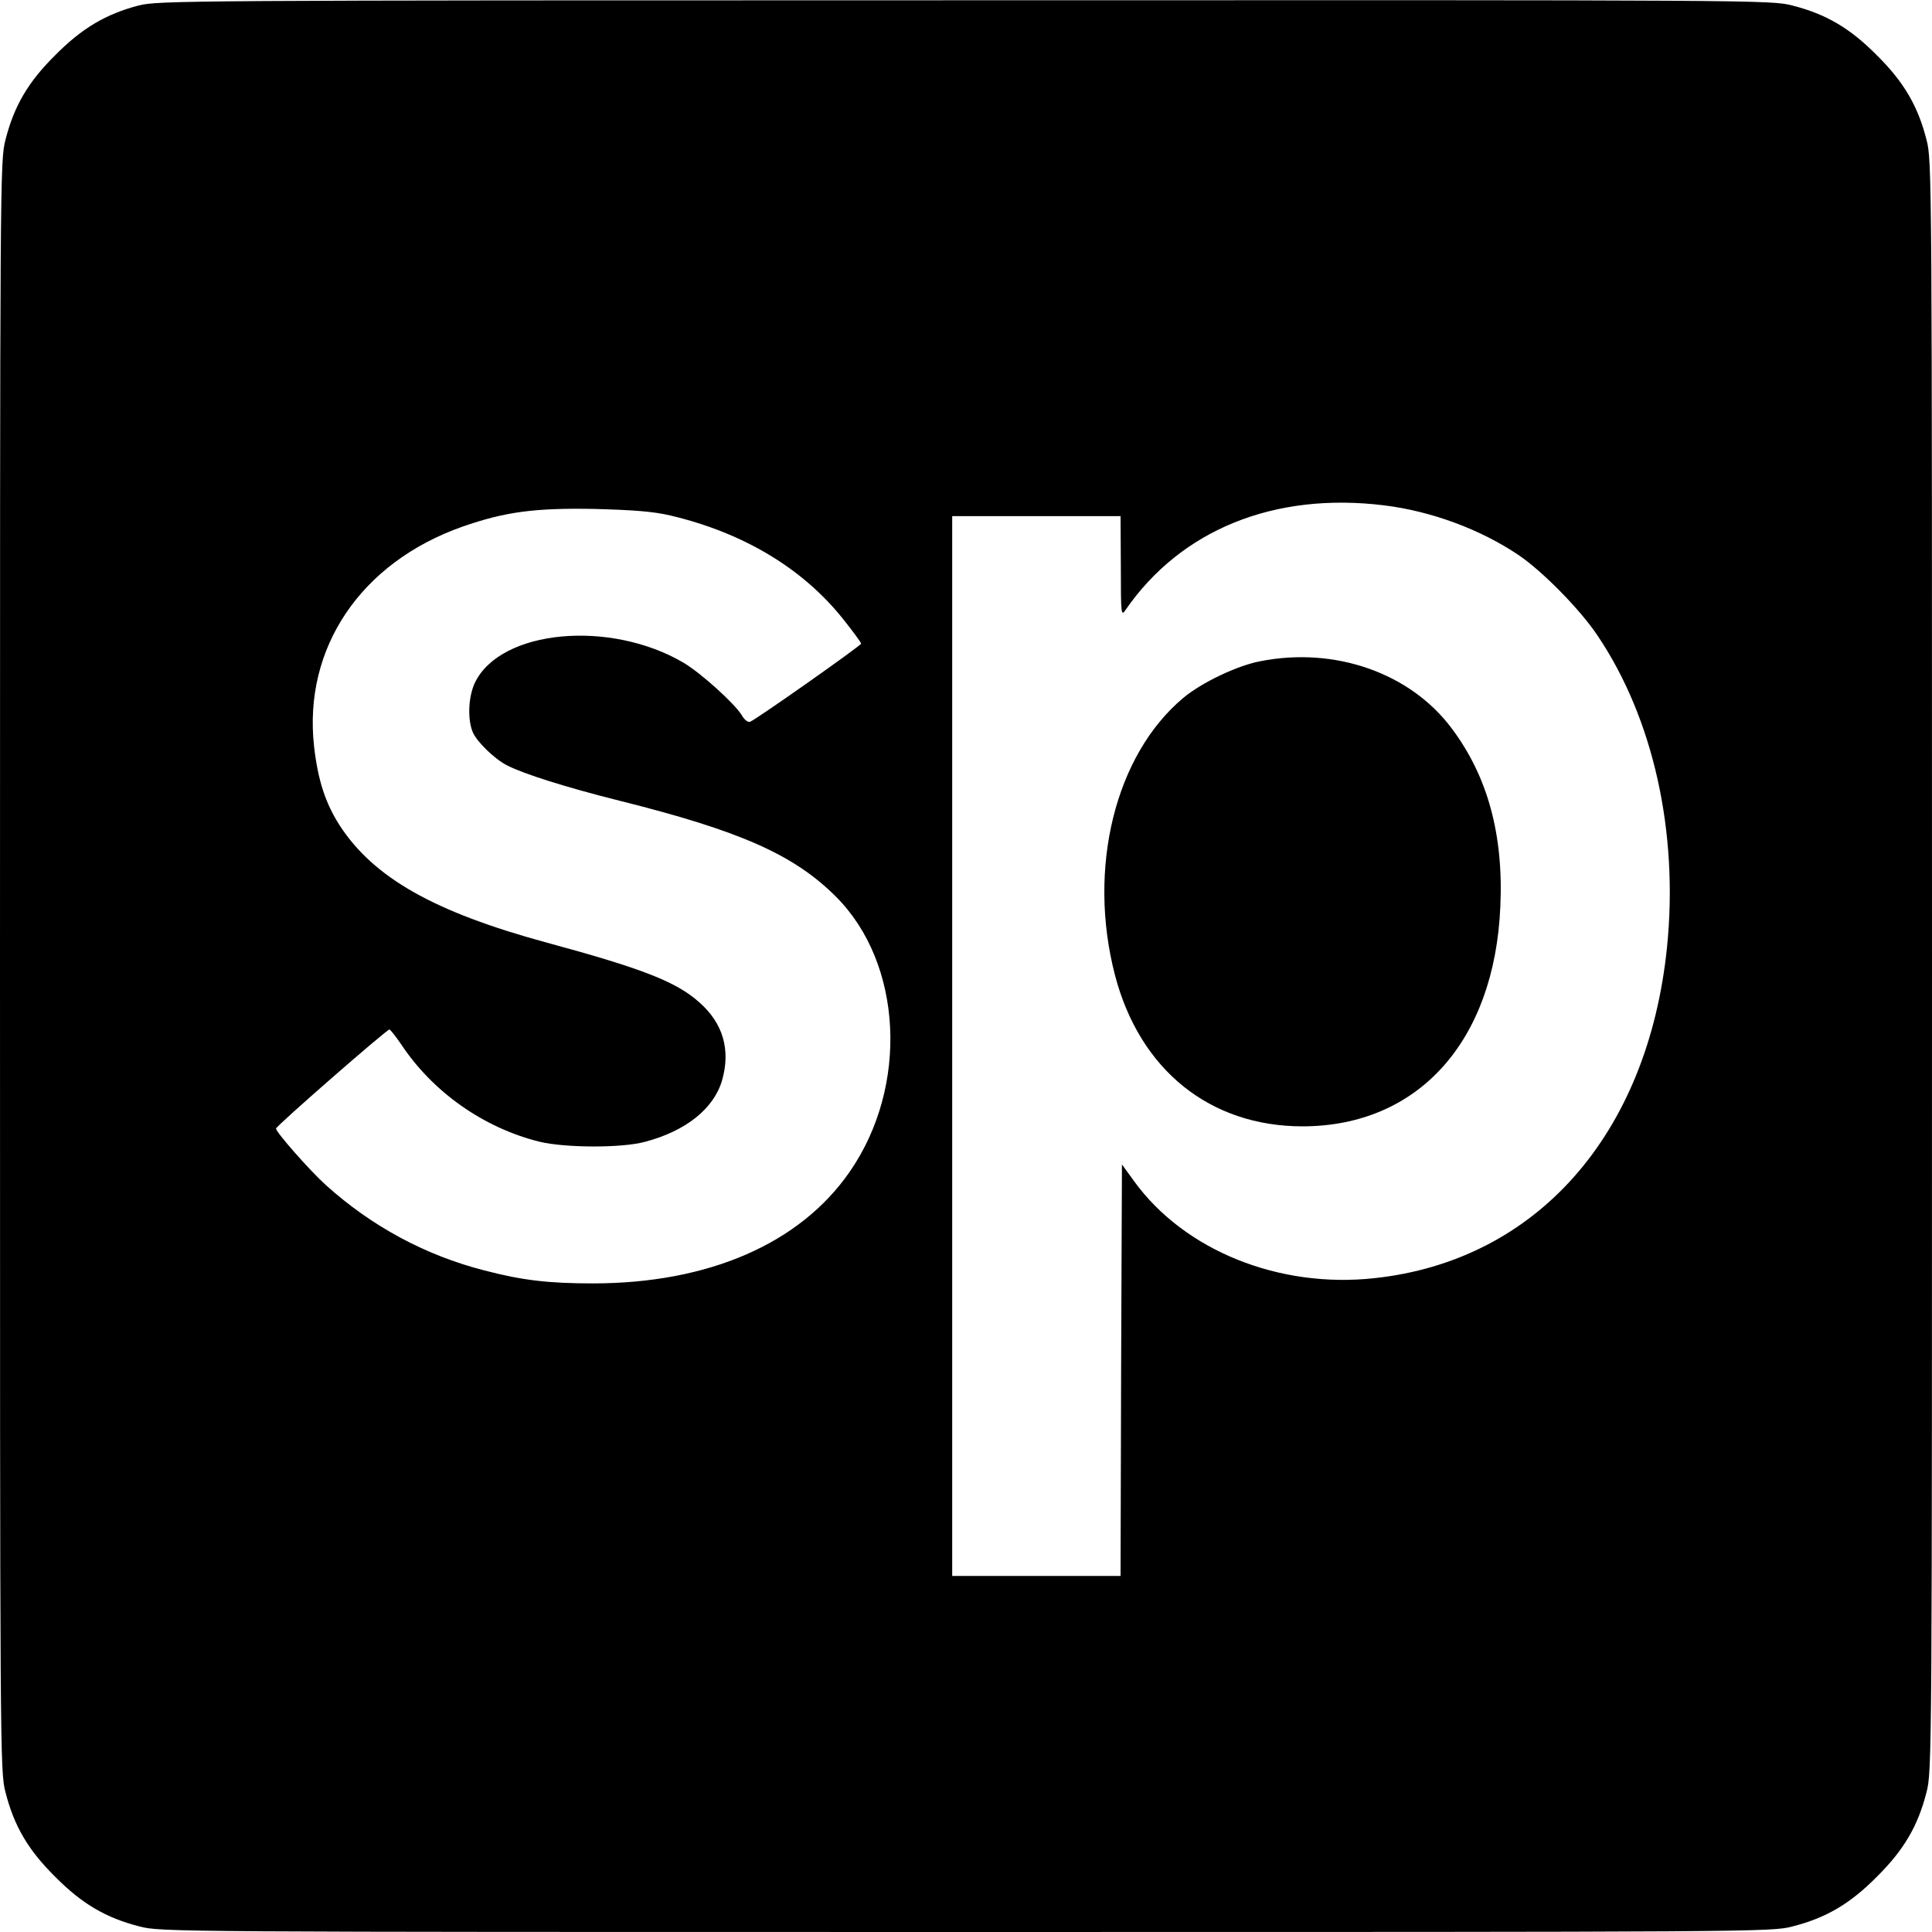 <?xml version="1.0" standalone="no"?>
<!DOCTYPE svg PUBLIC "-//W3C//DTD SVG 20010904//EN"
 "http://www.w3.org/TR/2001/REC-SVG-20010904/DTD/svg10.dtd">
<svg version="1.0" xmlns="http://www.w3.org/2000/svg"
 width="700pt" height="700pt" viewBox="0 0 700 700"
 preserveAspectRatio="xMidYMid meet">
<g transform="translate(0,700) scale(0.1,-0.1)"
fill="#000000" stroke="none">
<path d="M502 6980 c-119 -31 -206 -83 -302 -180 -98 -97 -149 -184 -180 -306
-20 -76 -20 -124 -20 -2994 0 -2870 0 -2918 20 -2994 31 -122 82 -209 180
-306 97 -98 184 -149 306 -180 76 -20 124 -20 2994 -20 2870 0 2918 0 2994 20
122 31 209 82 306 180 98 97 149 184 180 306 20 76 20 124 20 2994 0 2870 0
2918 -20 2994 -31 122 -82 209 -180 306 -97 98 -184 149 -306 180 -76 20 -123
20 -2998 19 -2841 0 -2923 -1 -2994 -19z m4513 -1811 c171 -21 349 -87 487
-180 87 -59 224 -198 287 -293 201 -299 293 -710 251 -1127 -69 -680 -473
-1137 -1060 -1200 -346 -38 -688 100 -870 350 l-45 62 -3 -746 -2 -745 -305 0
-305 0 0 1920 0 1920 305 0 305 0 1 -182 c0 -175 1 -182 17 -158 201 291 539
428 937 379z m-2585 -37 c262 -62 477 -190 624 -374 36 -45 66 -86 66 -90 0
-7 -379 -274 -402 -283 -8 -3 -21 7 -30 23 -26 43 -147 152 -210 190 -267 158
-664 121 -757 -71 -24 -50 -28 -132 -8 -180 15 -35 79 -97 124 -120 60 -31
215 -80 407 -128 440 -110 633 -196 785 -348 242 -242 264 -687 50 -996 -180
-261 -512 -405 -931 -405 -160 0 -255 11 -393 47 -215 55 -410 161 -574 309
-58 52 -181 192 -181 205 0 9 401 359 411 359 3 0 22 -24 42 -53 115 -174 300
-304 503 -354 93 -22 297 -23 381 0 148 39 249 120 279 222 32 111 4 208 -83
284 -83 74 -206 122 -553 216 -408 111 -626 235 -749 424 -52 81 -79 164 -93
286 -40 357 169 667 538 797 155 54 262 68 479 64 143 -4 211 -9 275 -24z"/>
<path d="M4565 4604 c-83 -16 -211 -77 -277 -132 -248 -207 -349 -618 -248
-1006 90 -343 344 -547 680 -547 419 1 695 308 716 796 12 261 -46 473 -177
647 -150 200 -423 296 -694 242z"/>
</g>
</svg>
